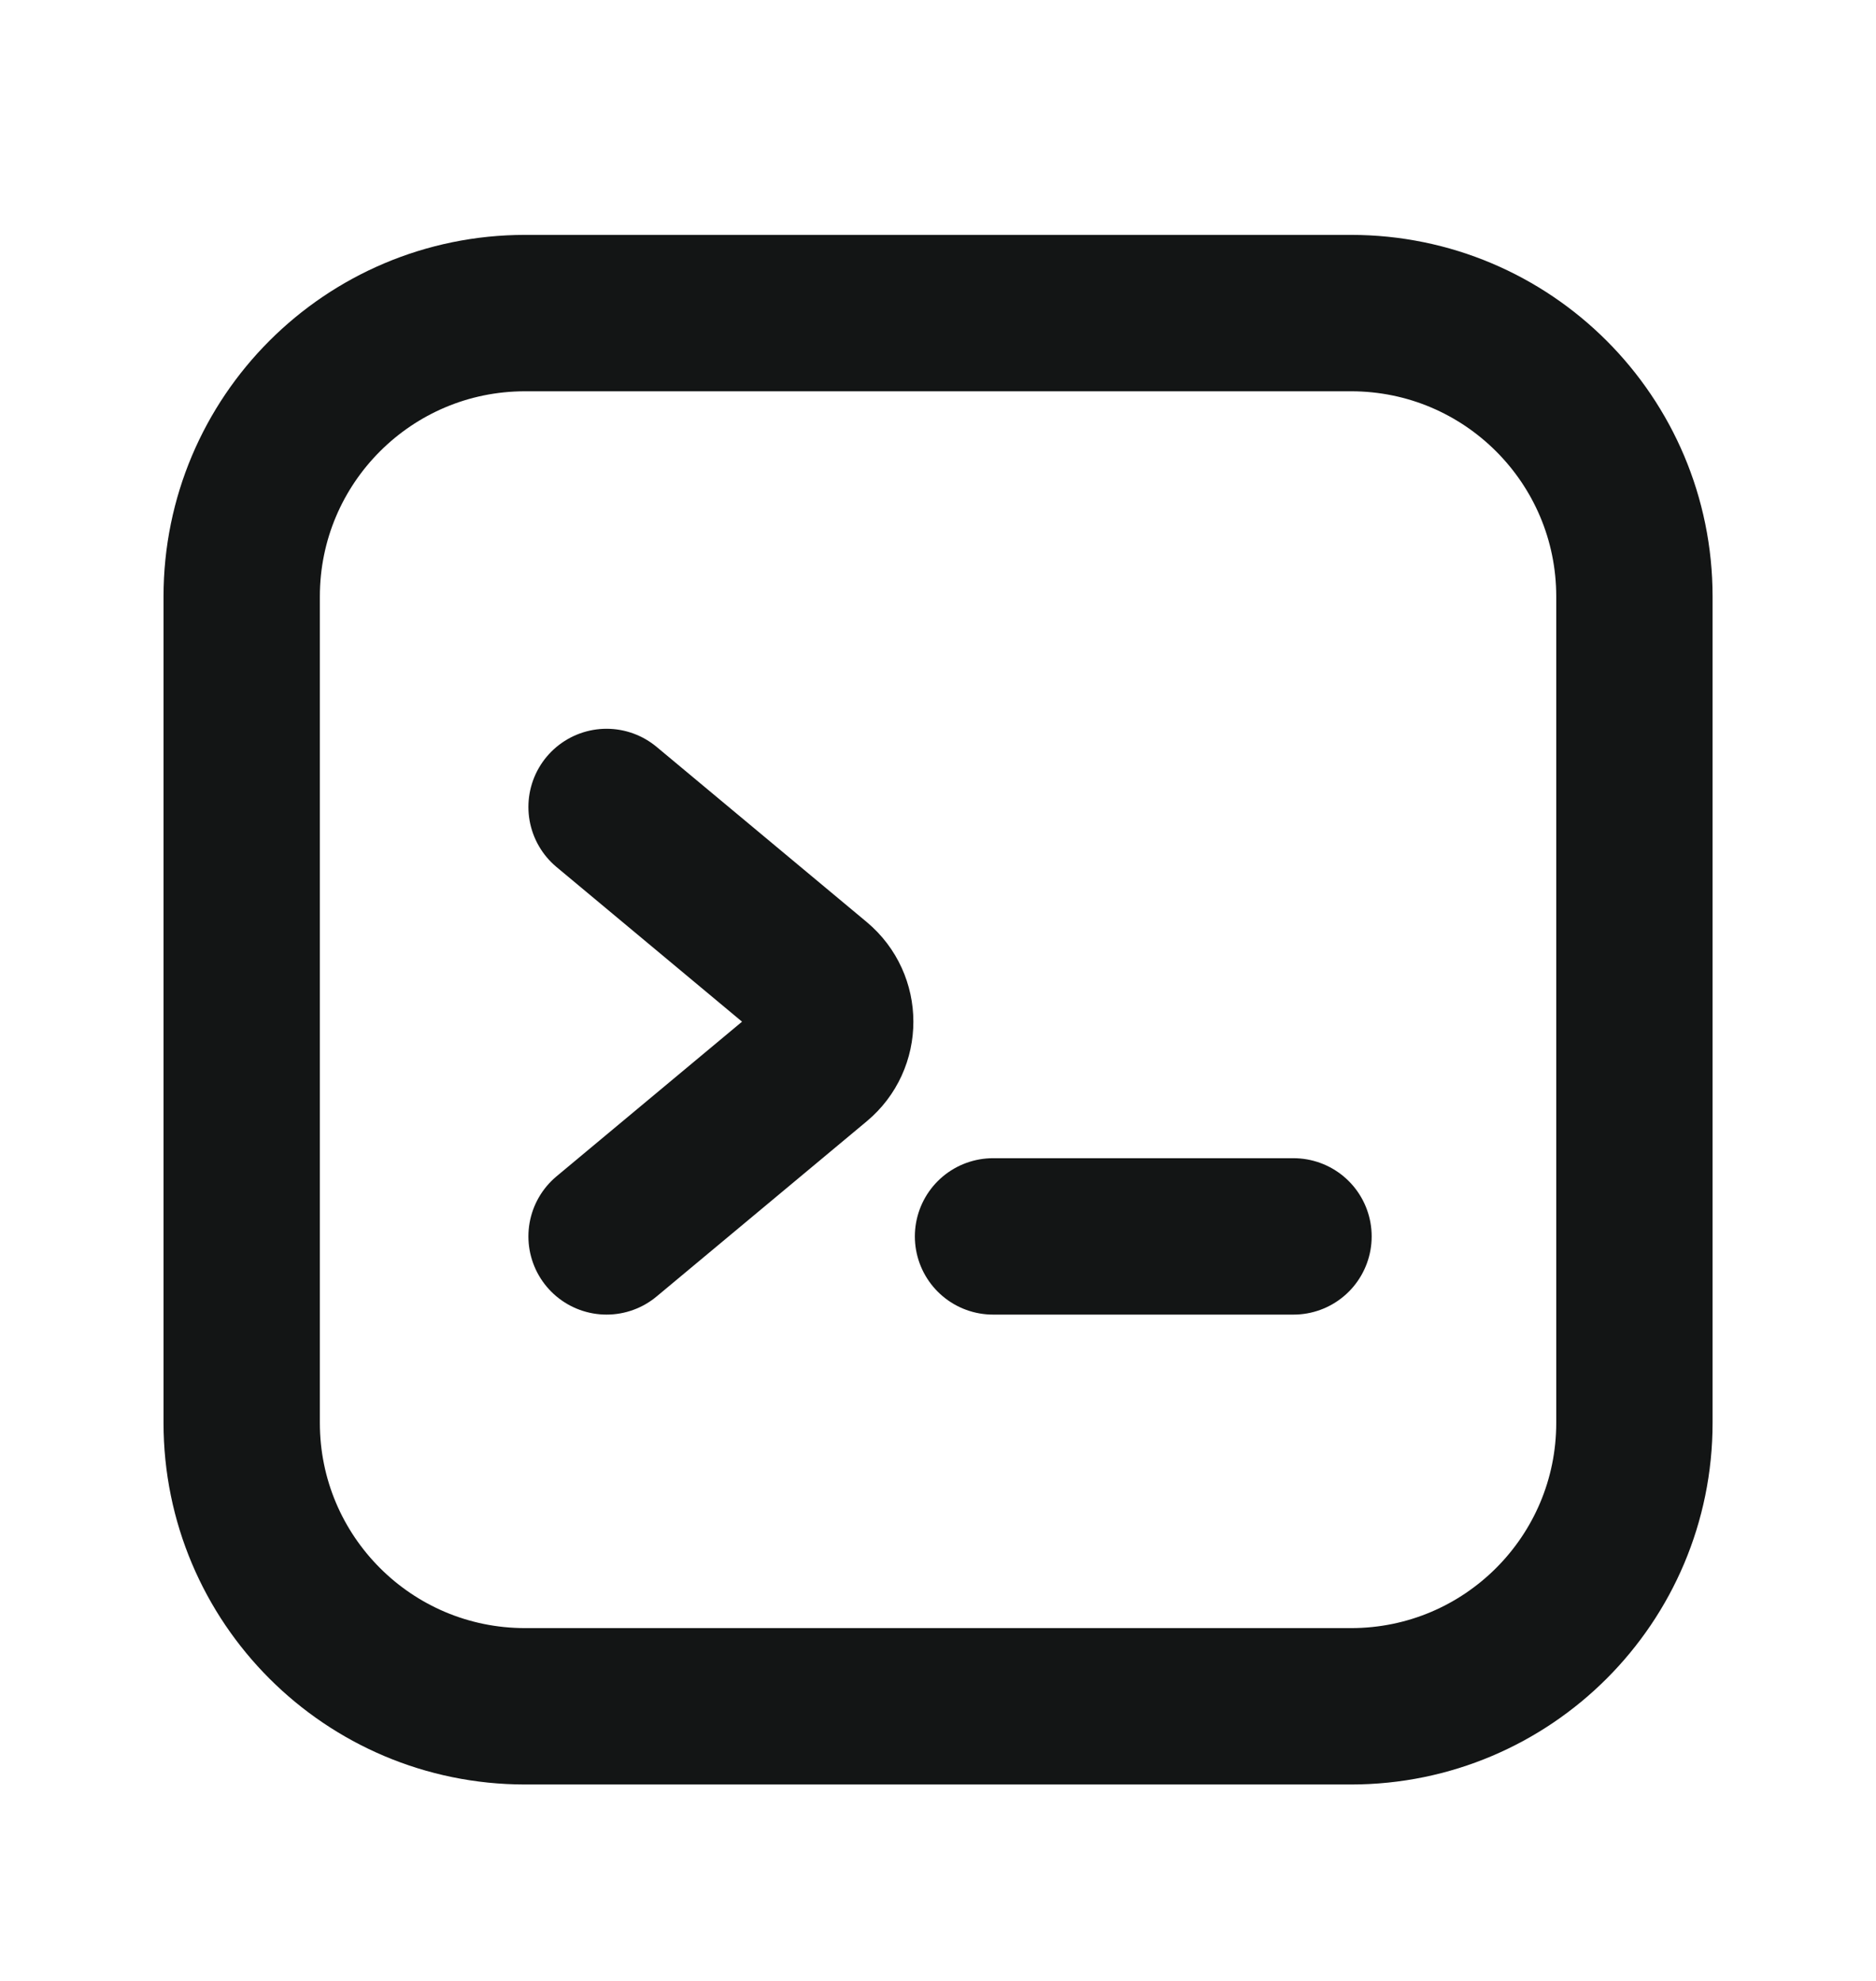 <svg width="18" height="19" viewBox="0 0 18 19" fill="none" xmlns="http://www.w3.org/2000/svg">
<path d="M5.82 7.74L7.836 9.42C8.073 9.618 8.073 9.982 7.836 10.179L5.82 11.859" stroke="#131515" stroke-width="1.5" stroke-linecap="round"/>
<path d="M9.528 11.859H12.411" stroke="#131515" stroke-width="1.5" stroke-linecap="round"/>
<path d="M12.963 3.003H5.038C3.536 3.003 2.319 4.22 2.319 5.722V13.647C2.319 15.149 3.536 16.366 5.038 16.366H12.963C14.465 16.366 15.682 15.149 15.682 13.647V5.722C15.682 4.22 14.465 3.003 12.963 3.003Z" stroke="#131515" stroke-width="1.5"/>
</svg>
